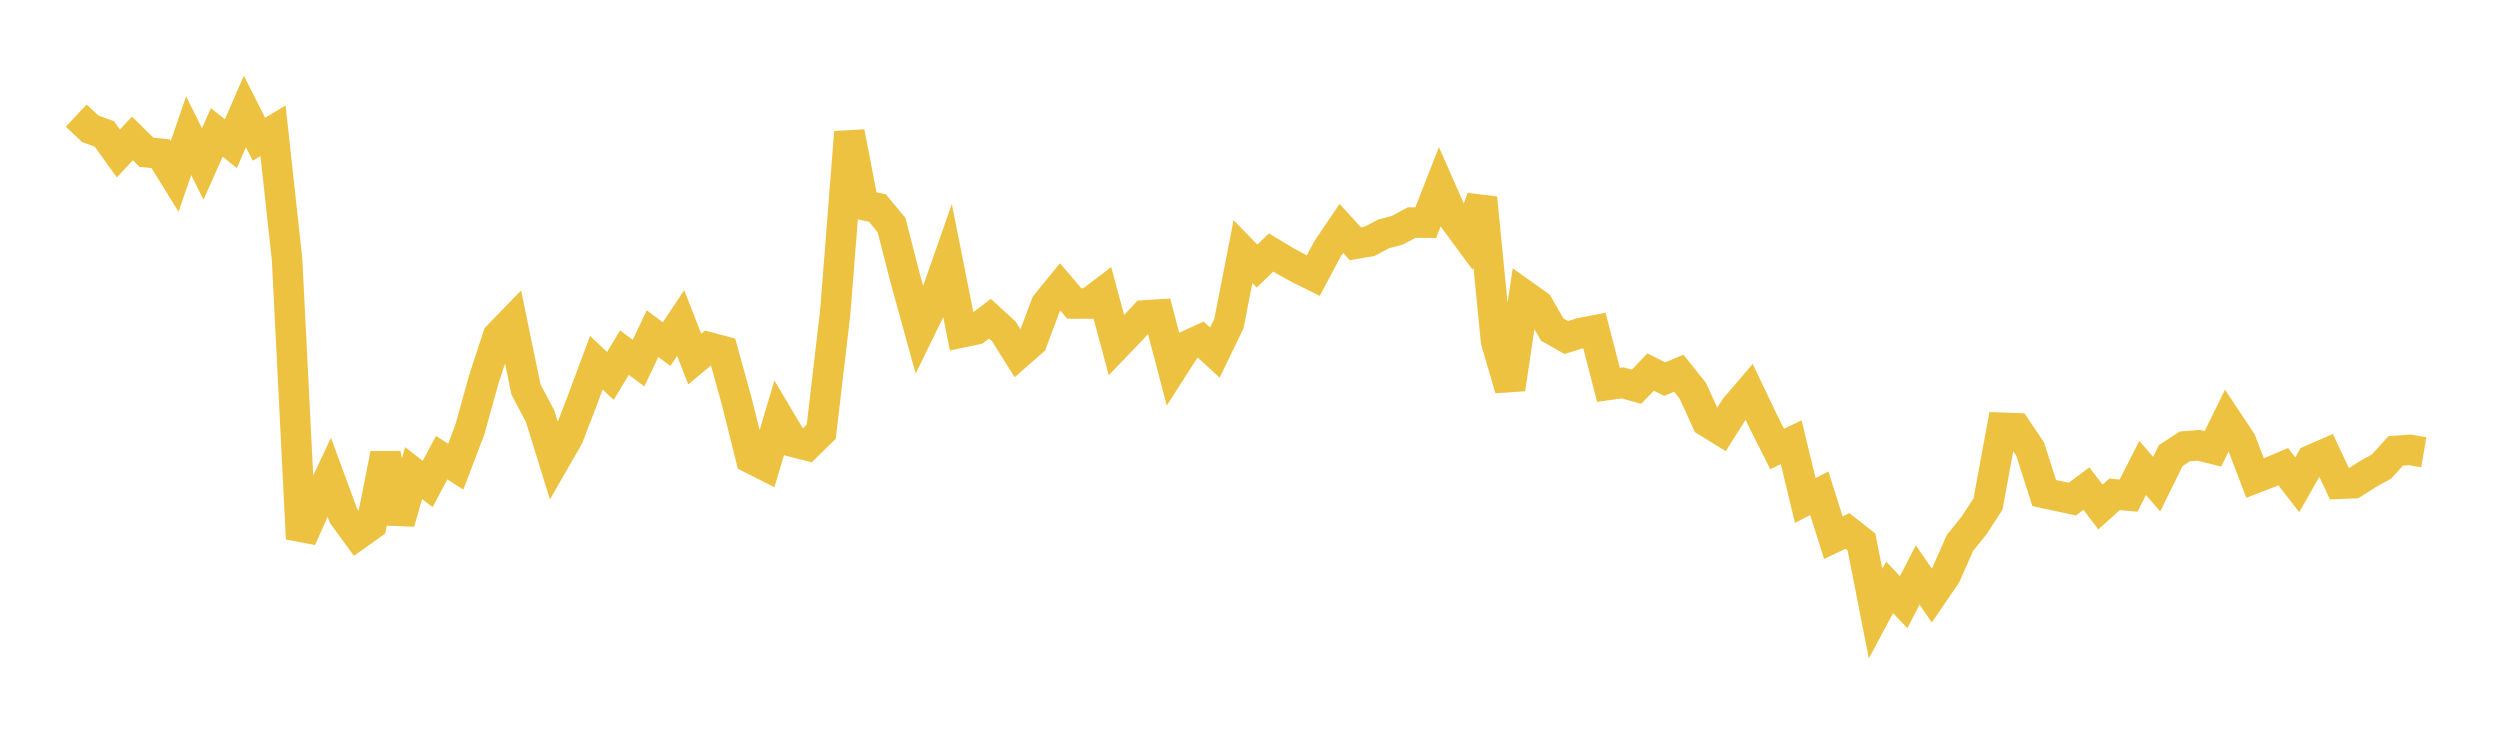 <svg width="164" height="48" xmlns="http://www.w3.org/2000/svg" xmlns:xlink="http://www.w3.org/1999/xlink"><path fill="none" stroke="rgb(237,194,64)" stroke-width="2" d="M5,7.583L5.922,8.45L6.844,8.785L7.766,10.068L8.689,9.082L9.611,9.99L10.533,10.083L11.455,11.574L12.377,8.902L13.299,10.756L14.222,8.685L15.144,9.428L16.066,7.313L16.988,9.134L17.91,8.581L18.832,17.016L19.754,35.346L20.677,33.269L21.599,31.307L22.521,33.811L23.443,35.075L24.365,34.42L25.287,29.783L26.21,34.28L27.132,31.032L28.054,31.75L28.976,30.023L29.898,30.613L30.82,28.188L31.743,24.869L32.665,22.056L33.587,21.105L34.509,25.563L35.431,27.301L36.353,30.273L37.275,28.67L38.198,26.274L39.12,23.796L40.042,24.66L40.964,23.137L41.886,23.82L42.808,21.887L43.731,22.575L44.653,21.191L45.575,23.557L46.497,22.785L47.419,23.029L48.341,26.372L49.263,30.064L50.186,30.53L51.108,27.434L52.03,28.985L52.952,29.22L53.874,28.314L54.796,20.451L55.719,8.671L56.641,13.446L57.563,13.653L58.485,14.764L59.407,18.354L60.329,21.694L61.251,19.803L62.174,17.169L63.096,21.805L64.018,21.611L64.94,20.907L65.862,21.752L66.784,23.22L67.707,22.41L68.629,19.959L69.551,18.827L70.473,19.909L71.395,19.913L72.317,19.213L73.24,22.643L74.162,21.684L75.084,20.69L76.006,20.631L76.928,24.145L77.85,22.704L78.772,22.278L79.695,23.127L80.617,21.226L81.539,16.508L82.461,17.453L83.383,16.563L84.305,17.119L85.228,17.623L86.15,18.081L87.072,16.35L87.994,14.985L88.916,15.993L89.838,15.834L90.76,15.346L91.683,15.097L92.605,14.599L93.527,14.609L94.449,12.254L95.371,14.343L96.293,15.592L97.216,12.986L98.138,22.373L99.06,25.519L99.982,19.359L100.904,20.013L101.826,21.619L102.749,22.141L103.671,21.855L104.593,21.676L105.515,25.249L106.437,25.116L107.359,25.368L108.281,24.408L109.204,24.872L110.126,24.482L111.048,25.634L111.97,27.657L112.892,28.225L113.814,26.772L114.737,25.693L115.659,27.624L116.581,29.453L117.503,29.009L118.425,32.83L119.347,32.358L120.269,35.271L121.192,34.832L122.114,35.555L123.036,40.252L123.958,38.532L124.88,39.502L125.802,37.717L126.725,39.063L127.647,37.715L128.569,35.624L129.491,34.482L130.413,33.066L131.335,28.061L132.257,28.093L133.18,29.464L134.102,32.346L135.024,32.544L135.946,32.742L136.868,32.051L137.79,33.259L138.713,32.429L139.635,32.513L140.557,30.7L141.479,31.758L142.401,29.888L143.323,29.284L144.246,29.213L145.168,29.441L146.09,27.565L147.012,28.953L147.934,31.36L148.856,31.004L149.778,30.612L150.701,31.802L151.623,30.177L152.545,29.774L153.467,31.735L154.389,31.7L155.311,31.112L156.234,30.602L157.156,29.58L158.078,29.51L159,29.67"></path></svg>